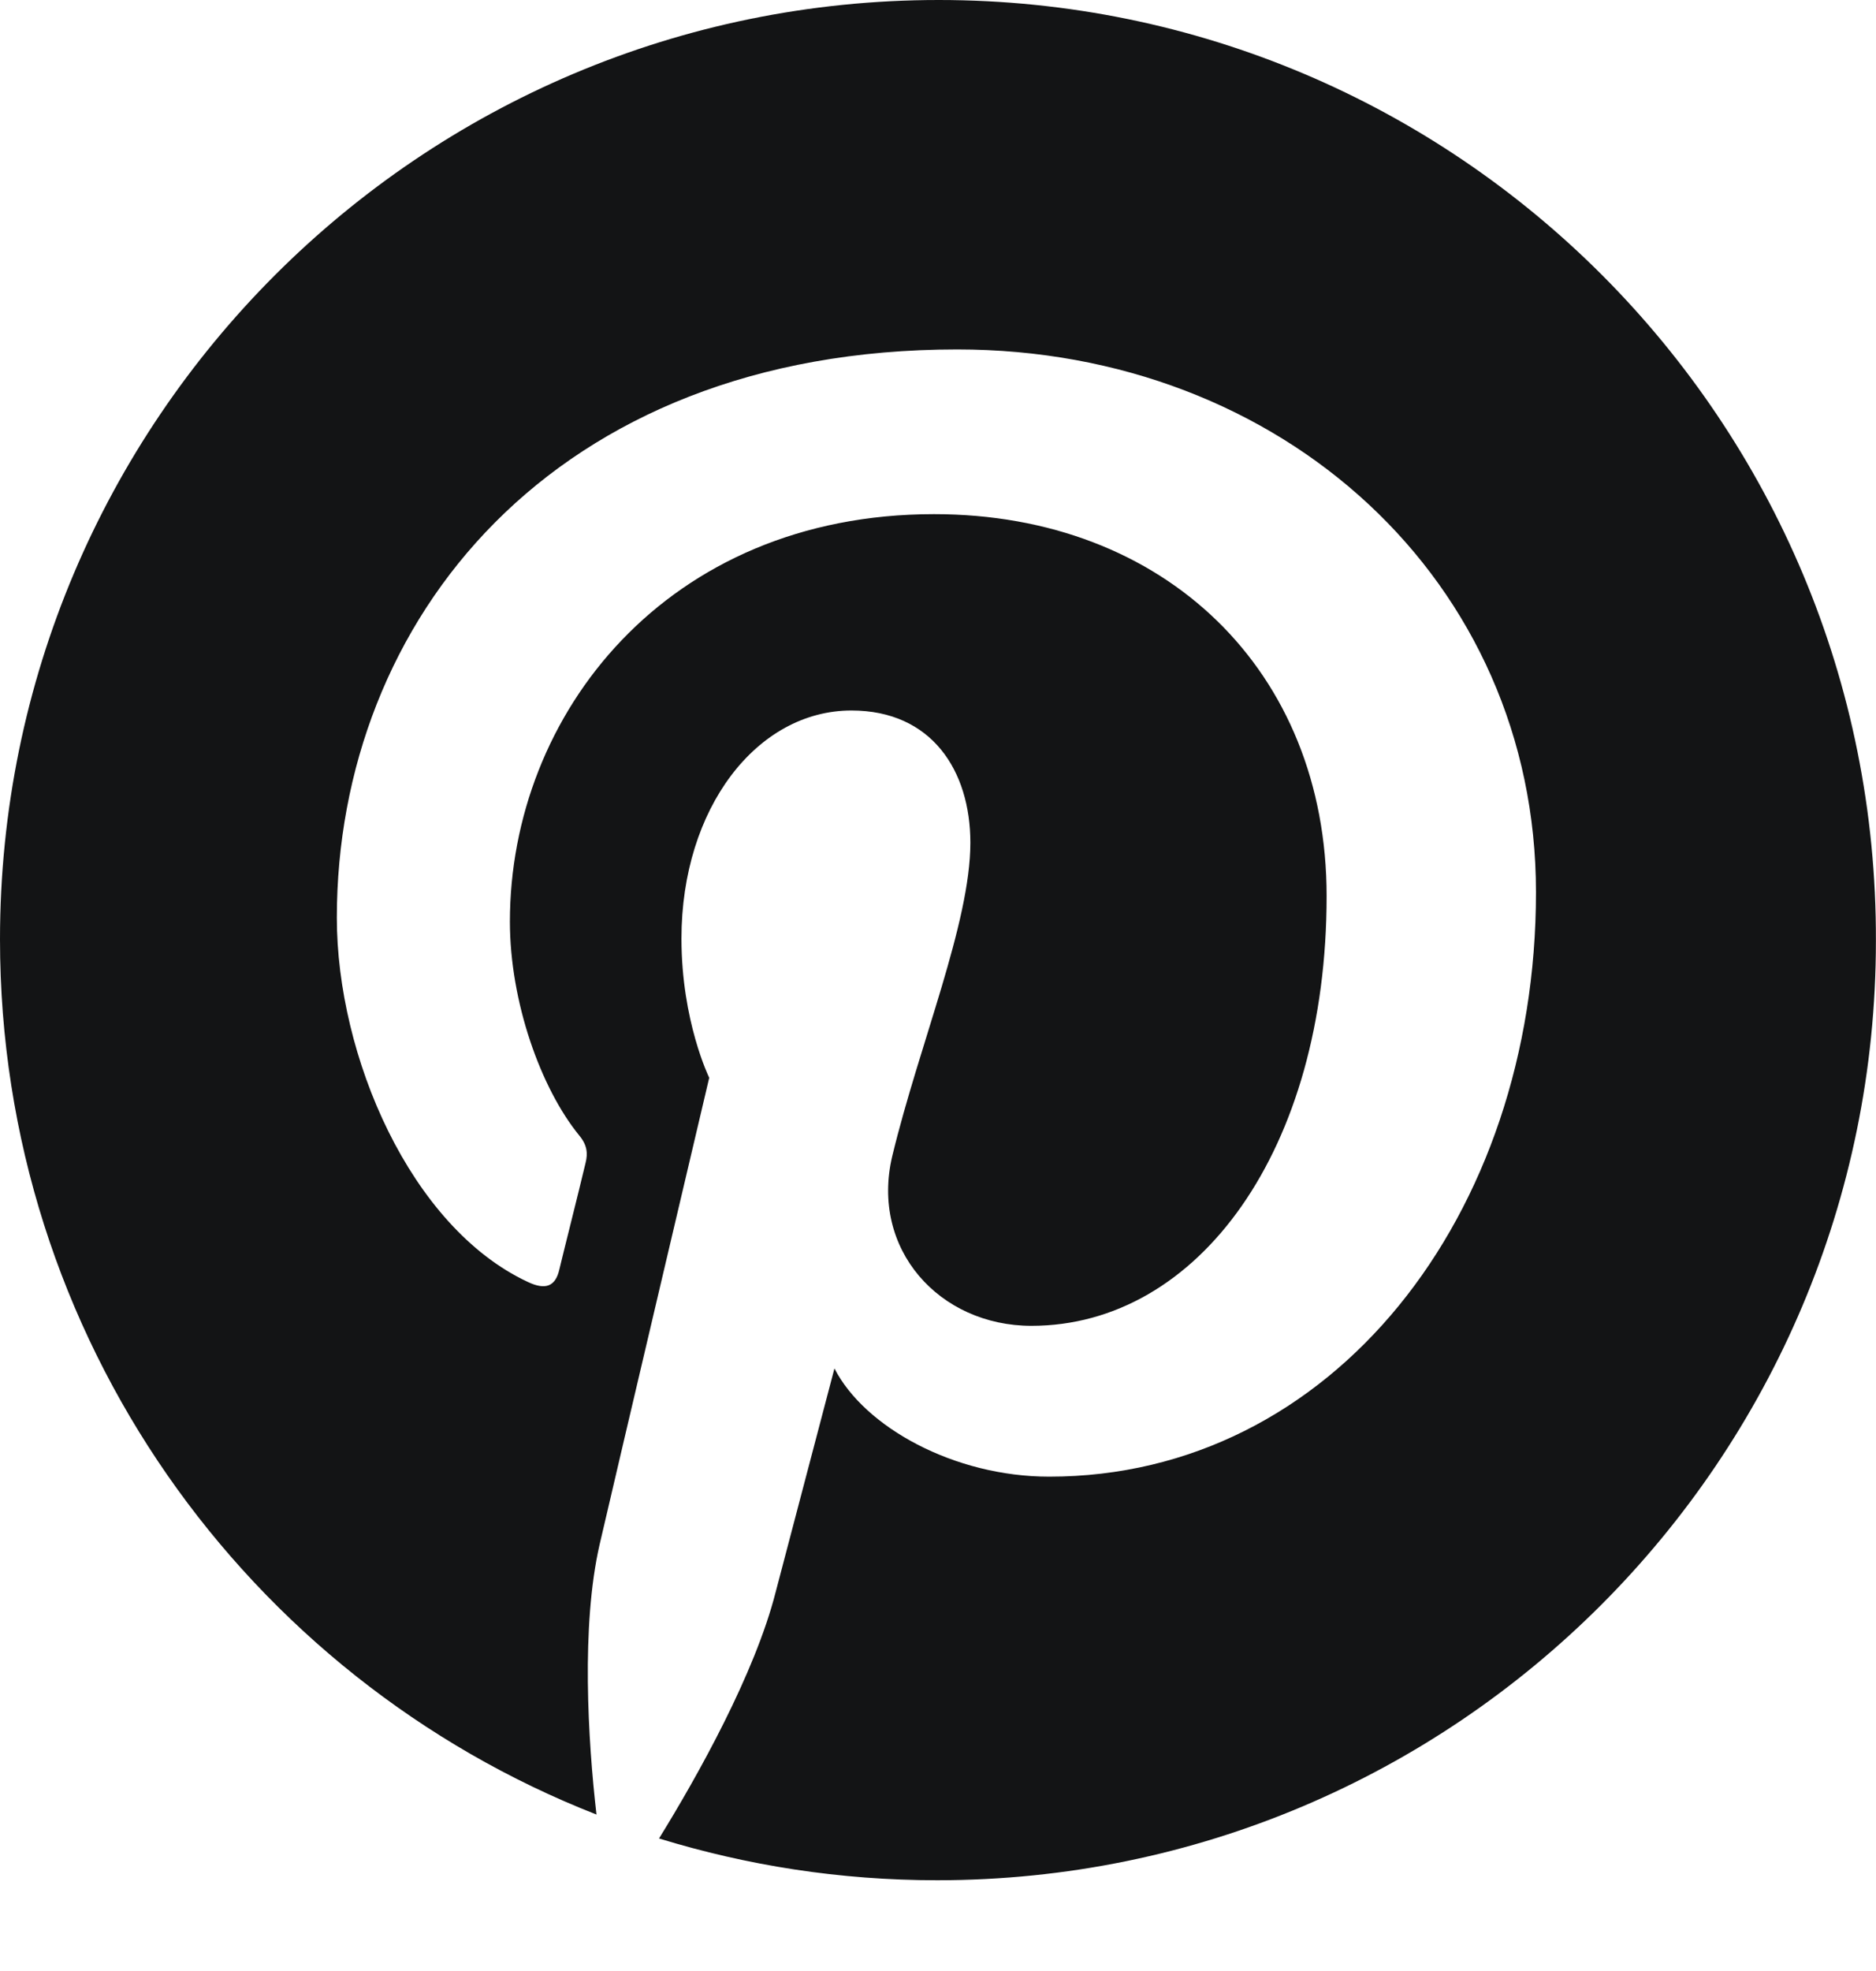 <?xml version="1.0" encoding="UTF-8"?>
<svg width="20px" height="21px" viewBox="0 0 20 21" version="1.1" xmlns="http://www.w3.org/2000/svg" xmlns:xlink="http://www.w3.org/1999/xlink">
    <!-- Generator: Sketch 62 (91390) - https://sketch.com -->
    <title>Social / Pinterest</title>
    <desc>Created with Sketch.</desc>
    <g id="Symboles" stroke="none" stroke-width="1" fill="none" fill-rule="evenodd">
        <g id="Footer" transform="translate(-1095, -317)">
            <g id="Group-4" transform="translate(80, 59)">
                <g id="Col-04" transform="translate(975, 226)">
                    <g id="Social-/-Pinterest" transform="translate(40, 32)">
                        <g id="Group-3">
                            <polygon id="Clip-2" points="0 0 19.999 0 19.999 20.033 0 20.033"></polygon>
                            <path d="M10.008,0 C4.481,0 0,4.481 0,10.008 C0,14.25 2.635,17.875 6.359,19.333 C6.268,18.542 6.194,17.323 6.392,16.458 C6.573,15.675 7.561,11.483 7.561,11.483 C7.561,11.483 7.265,10.881 7.265,10 C7.265,8.608 8.072,7.57 9.077,7.57 C9.934,7.57 10.345,8.212 10.345,8.979 C10.345,9.835 9.802,11.121 9.513,12.315 C9.275,13.311 10.016,14.126 10.996,14.126 C12.776,14.126 14.143,12.249 14.143,9.547 C14.143,7.15 12.421,5.478 9.958,5.478 C7.108,5.478 5.436,7.611 5.436,9.819 C5.436,10.675 5.766,11.598 6.177,12.1 C6.26,12.2 6.268,12.29 6.243,12.389 C6.169,12.702 5.996,13.385 5.963,13.526 C5.922,13.707 5.815,13.748 5.626,13.658 C4.374,13.073 3.591,11.252 3.591,9.778 C3.591,6.623 5.881,3.723 10.205,3.723 C13.673,3.723 16.375,6.194 16.375,9.506 C16.375,12.958 14.2,15.733 11.186,15.733 C10.173,15.733 9.217,15.206 8.896,14.58 C8.896,14.58 8.393,16.491 8.27,16.96 C8.048,17.833 7.438,18.921 7.026,19.588 C7.965,19.876 8.953,20.033 9.991,20.033 C15.519,20.033 19.999,15.552 19.999,10.025 C20.016,4.481 15.535,0 10.008,0" id="Fill-1" fill="#131415"></path>
                        </g>
                    </g>
                </g>
            </g>
        </g>
    </g>
</svg>